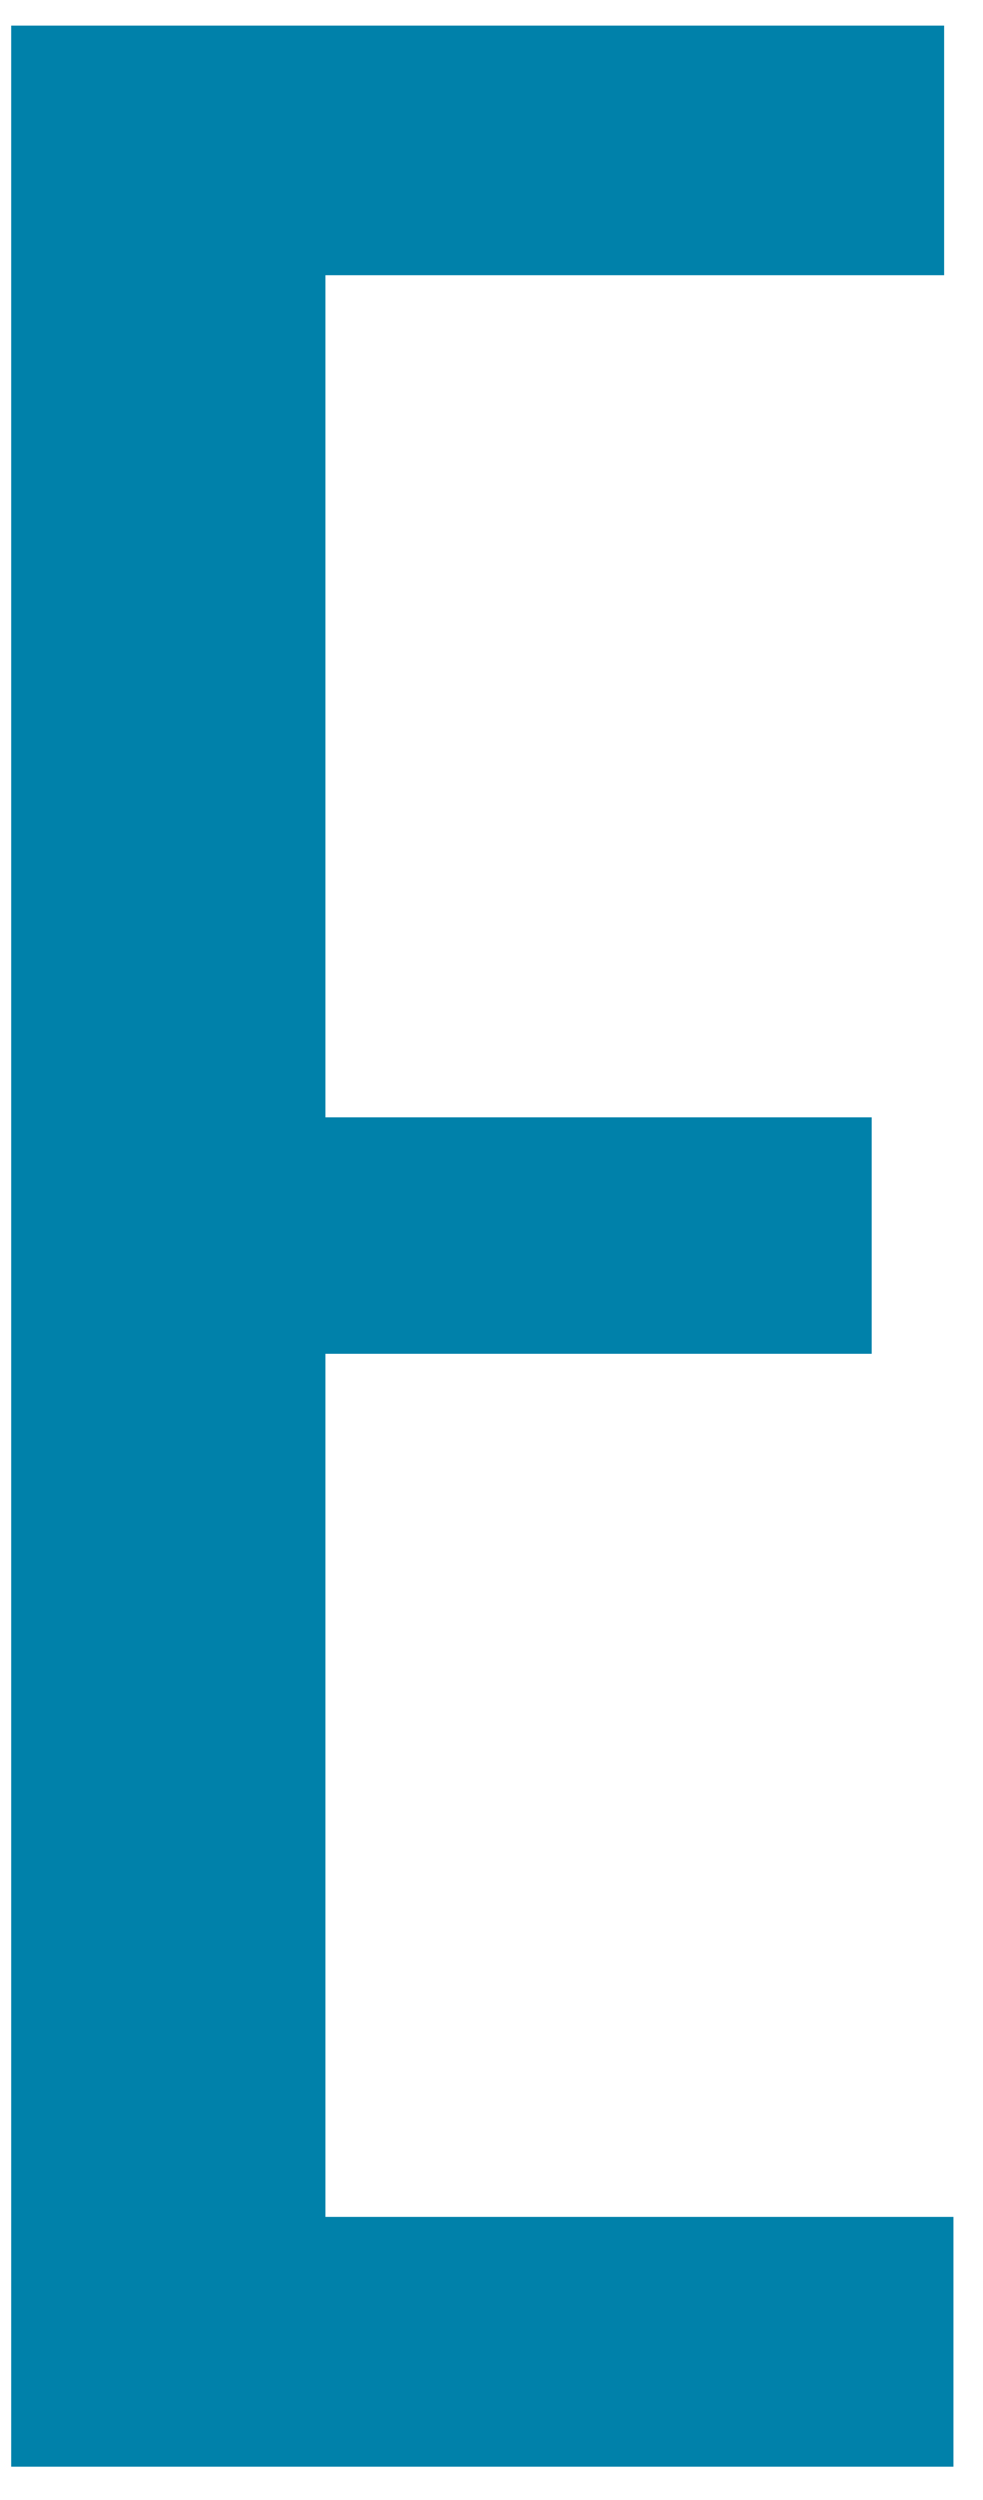 <svg width="24" height="61" viewBox="0 0 24 61" fill="none" xmlns="http://www.w3.org/2000/svg">
<path d="M0.273 60.186V0.625H23.051V6.715H7.945V27.262H21.282V33.032H7.945V54.091H23.278V60.186H0.273Z" fill="#0081AA"/>
</svg>
